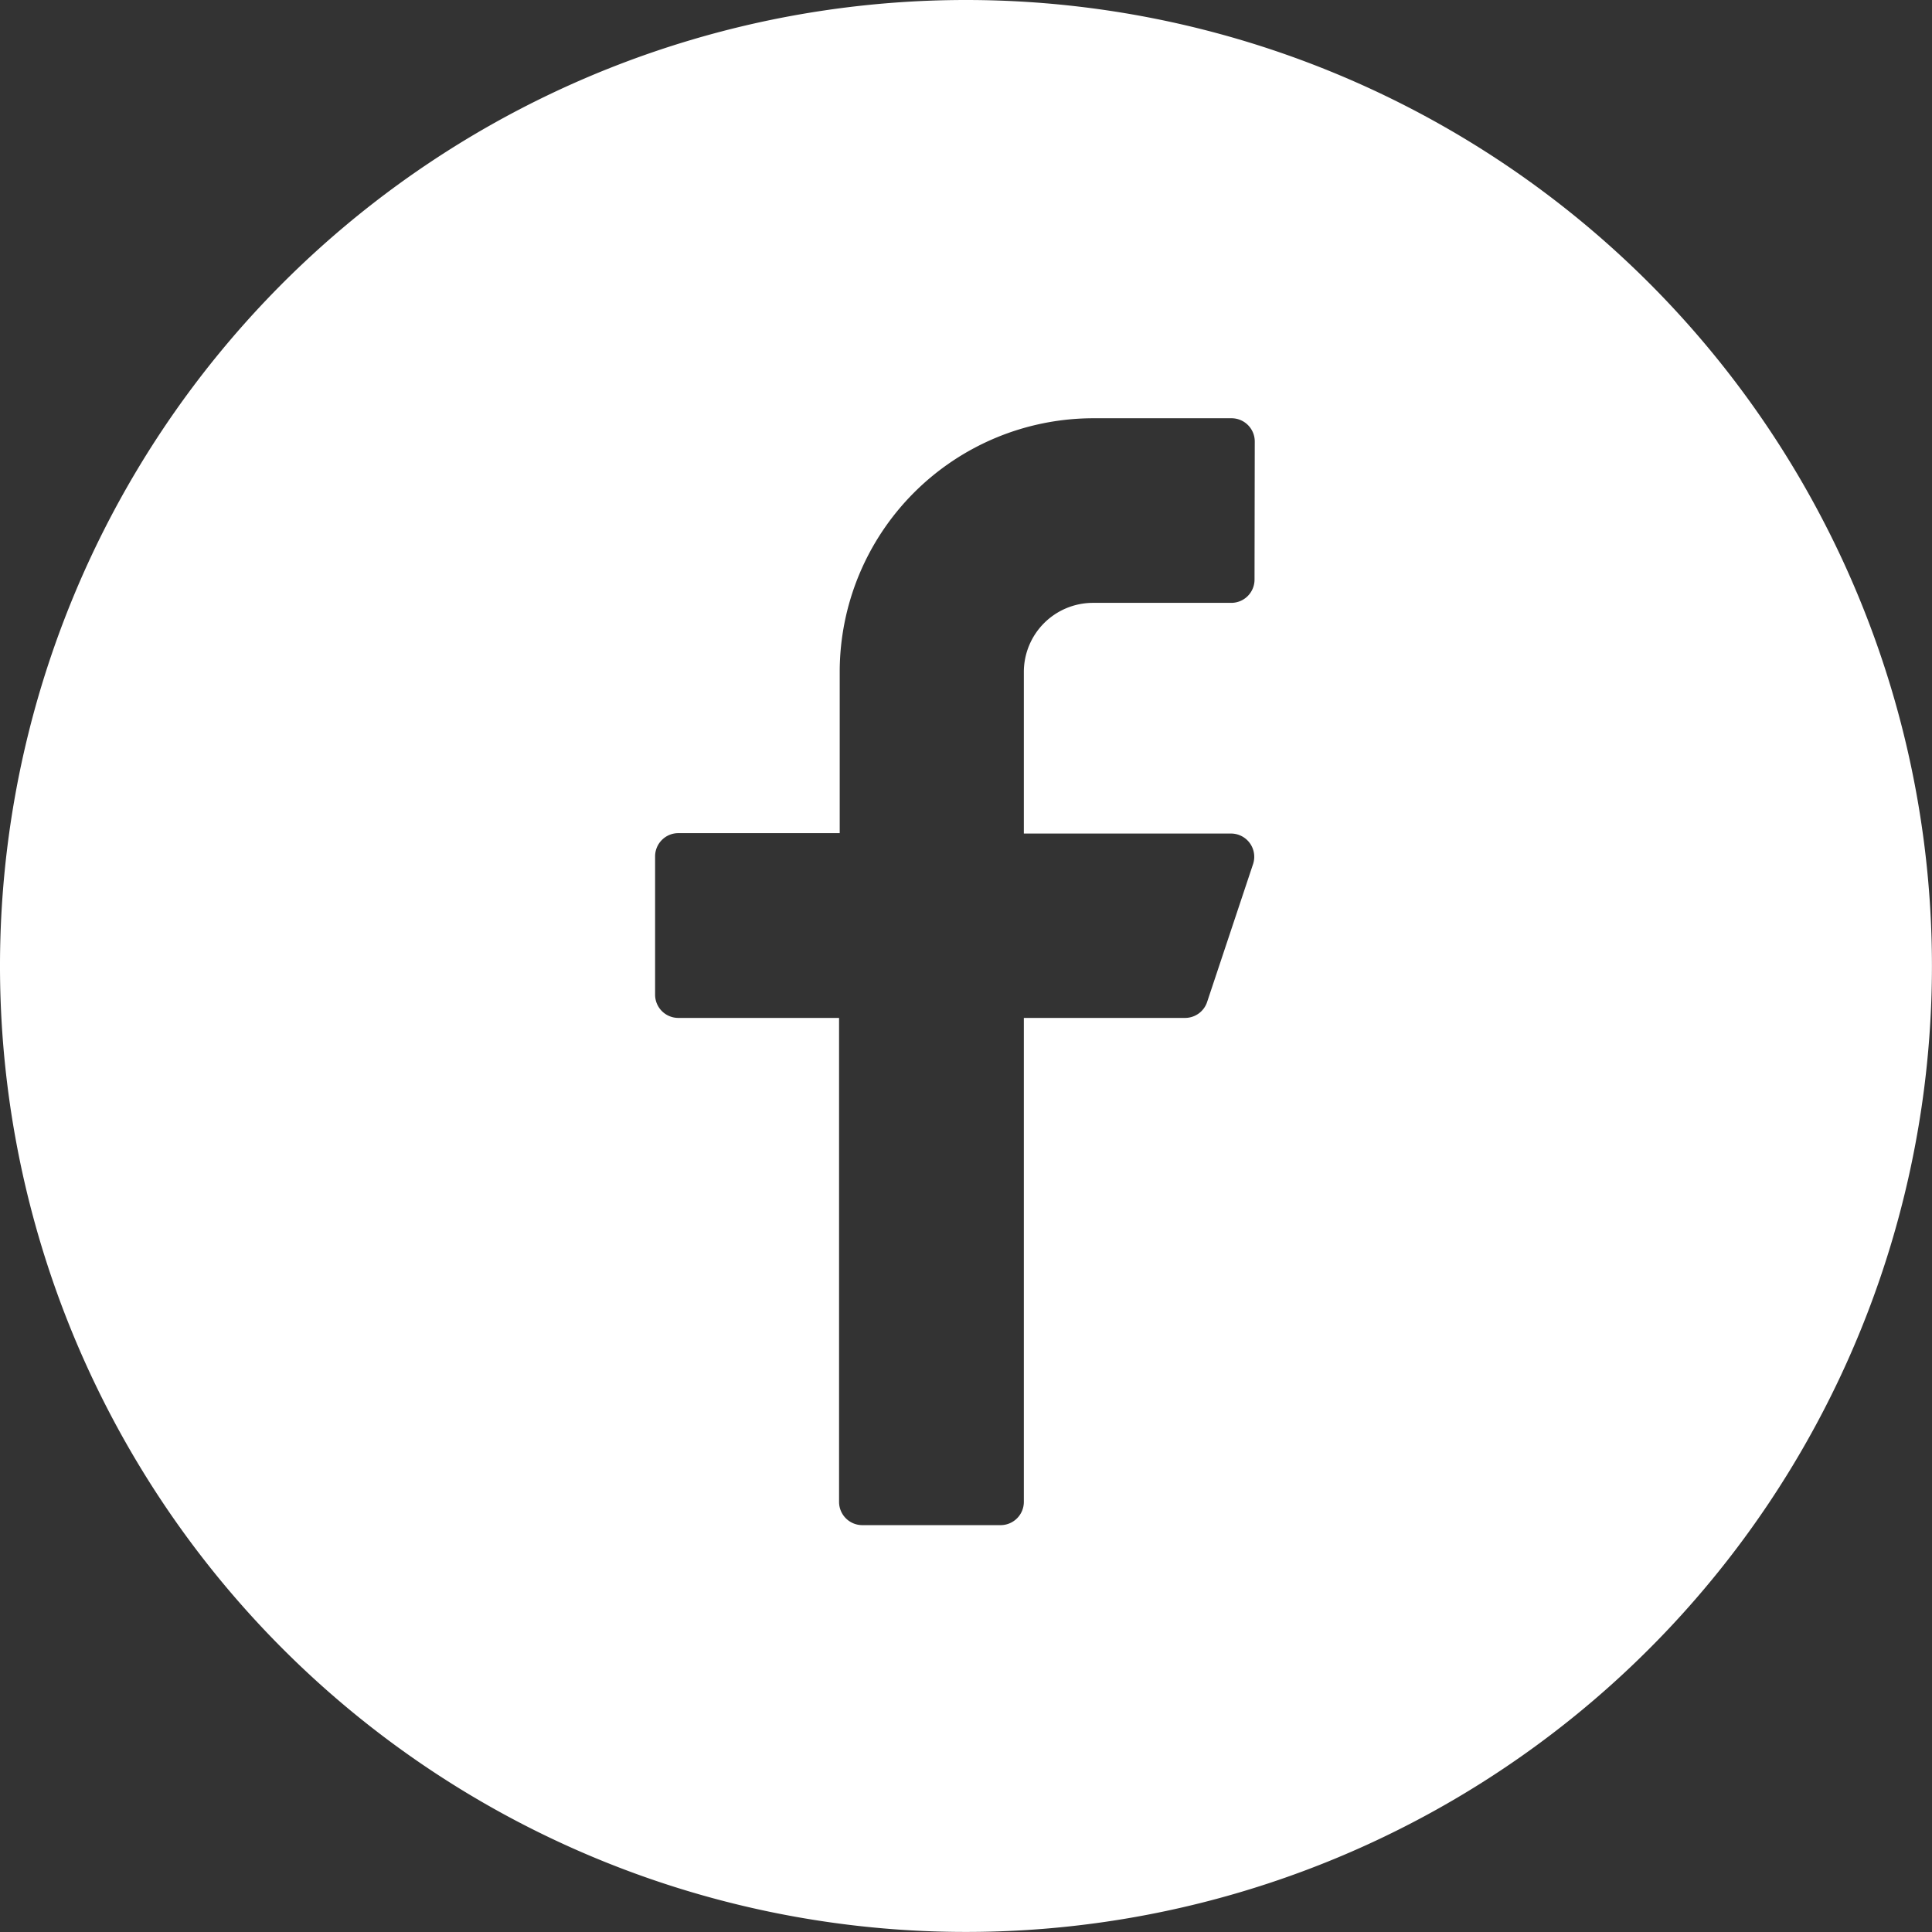 <svg xmlns="http://www.w3.org/2000/svg" width="33.249" height="33.249" viewBox="0 0 33.249 33.249">
  <rect x="0" y="0" width="33.249" height="33.249" fill="#333333" stroke="none"/>
  <path id="Trazado_23" data-name="Trazado 23" d="M104.282,674.822a16.624,16.624,0,1,0,16.624,16.624A16.624,16.624,0,0,0,104.282,674.822Zm4.966,9.975a.4.4,0,0,1-.4.4h-2.383a1.19,1.19,0,0,0-1.187,1.193v2.777h3.57a.4.4,0,0,1,.376.522l-.793,2.38a.4.4,0,0,1-.376.271h-2.777v8.329a.4.4,0,0,1-.4.4h-2.38a.4.4,0,0,1-.4-.4v-8.329H99.332a.4.4,0,0,1-.4-.4v-2.38a.4.4,0,0,1,.4-.4h2.777v-2.777a4.368,4.368,0,0,1,4.363-4.363h2.38a.4.4,0,0,1,.4.4Z" transform="translate(-87.658 -674.822)" fill="#fff"/>
</svg>
